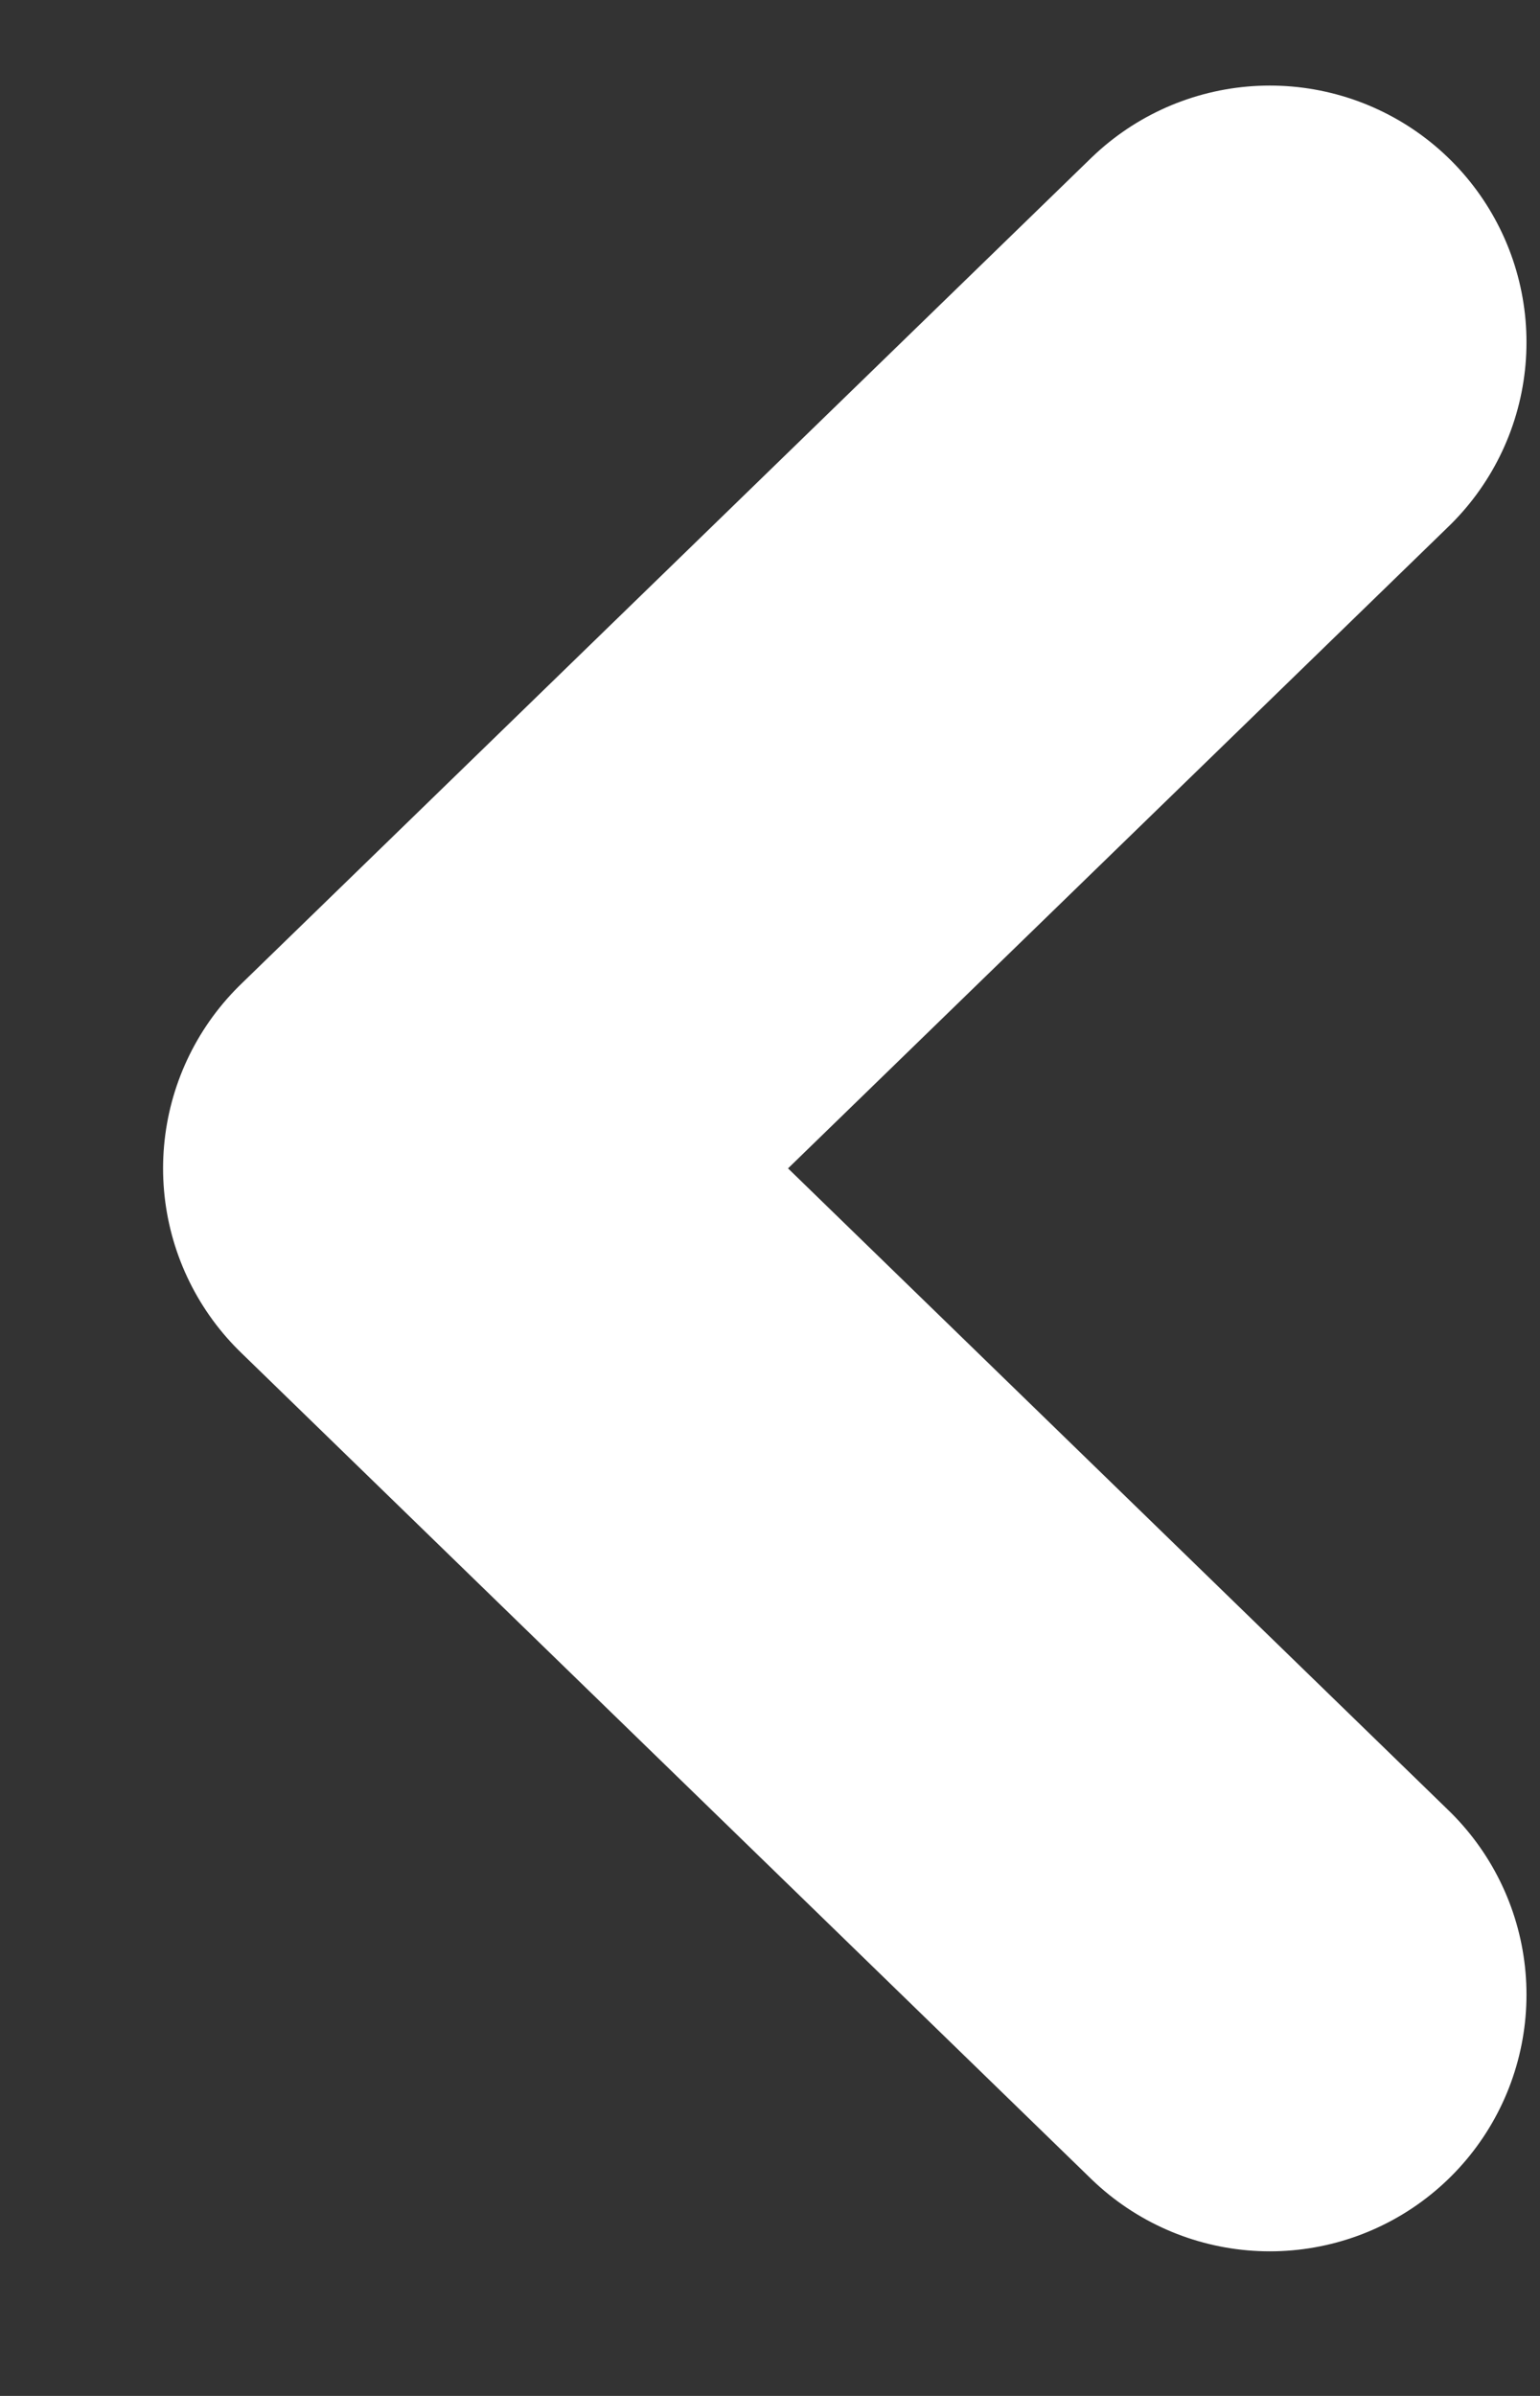 <svg width="9" height="14" viewBox="0 0 9 14" fill="none" xmlns="http://www.w3.org/2000/svg">
<rect x="0" y="0" width="9" height="14" fill="#333333" stroke="none"/>
<path d="M7.421 2L2.453 6.827L7.421 11.655" stroke="white" stroke-width="3" stroke-linecap="round" stroke-linejoin="round"/>
</svg>
